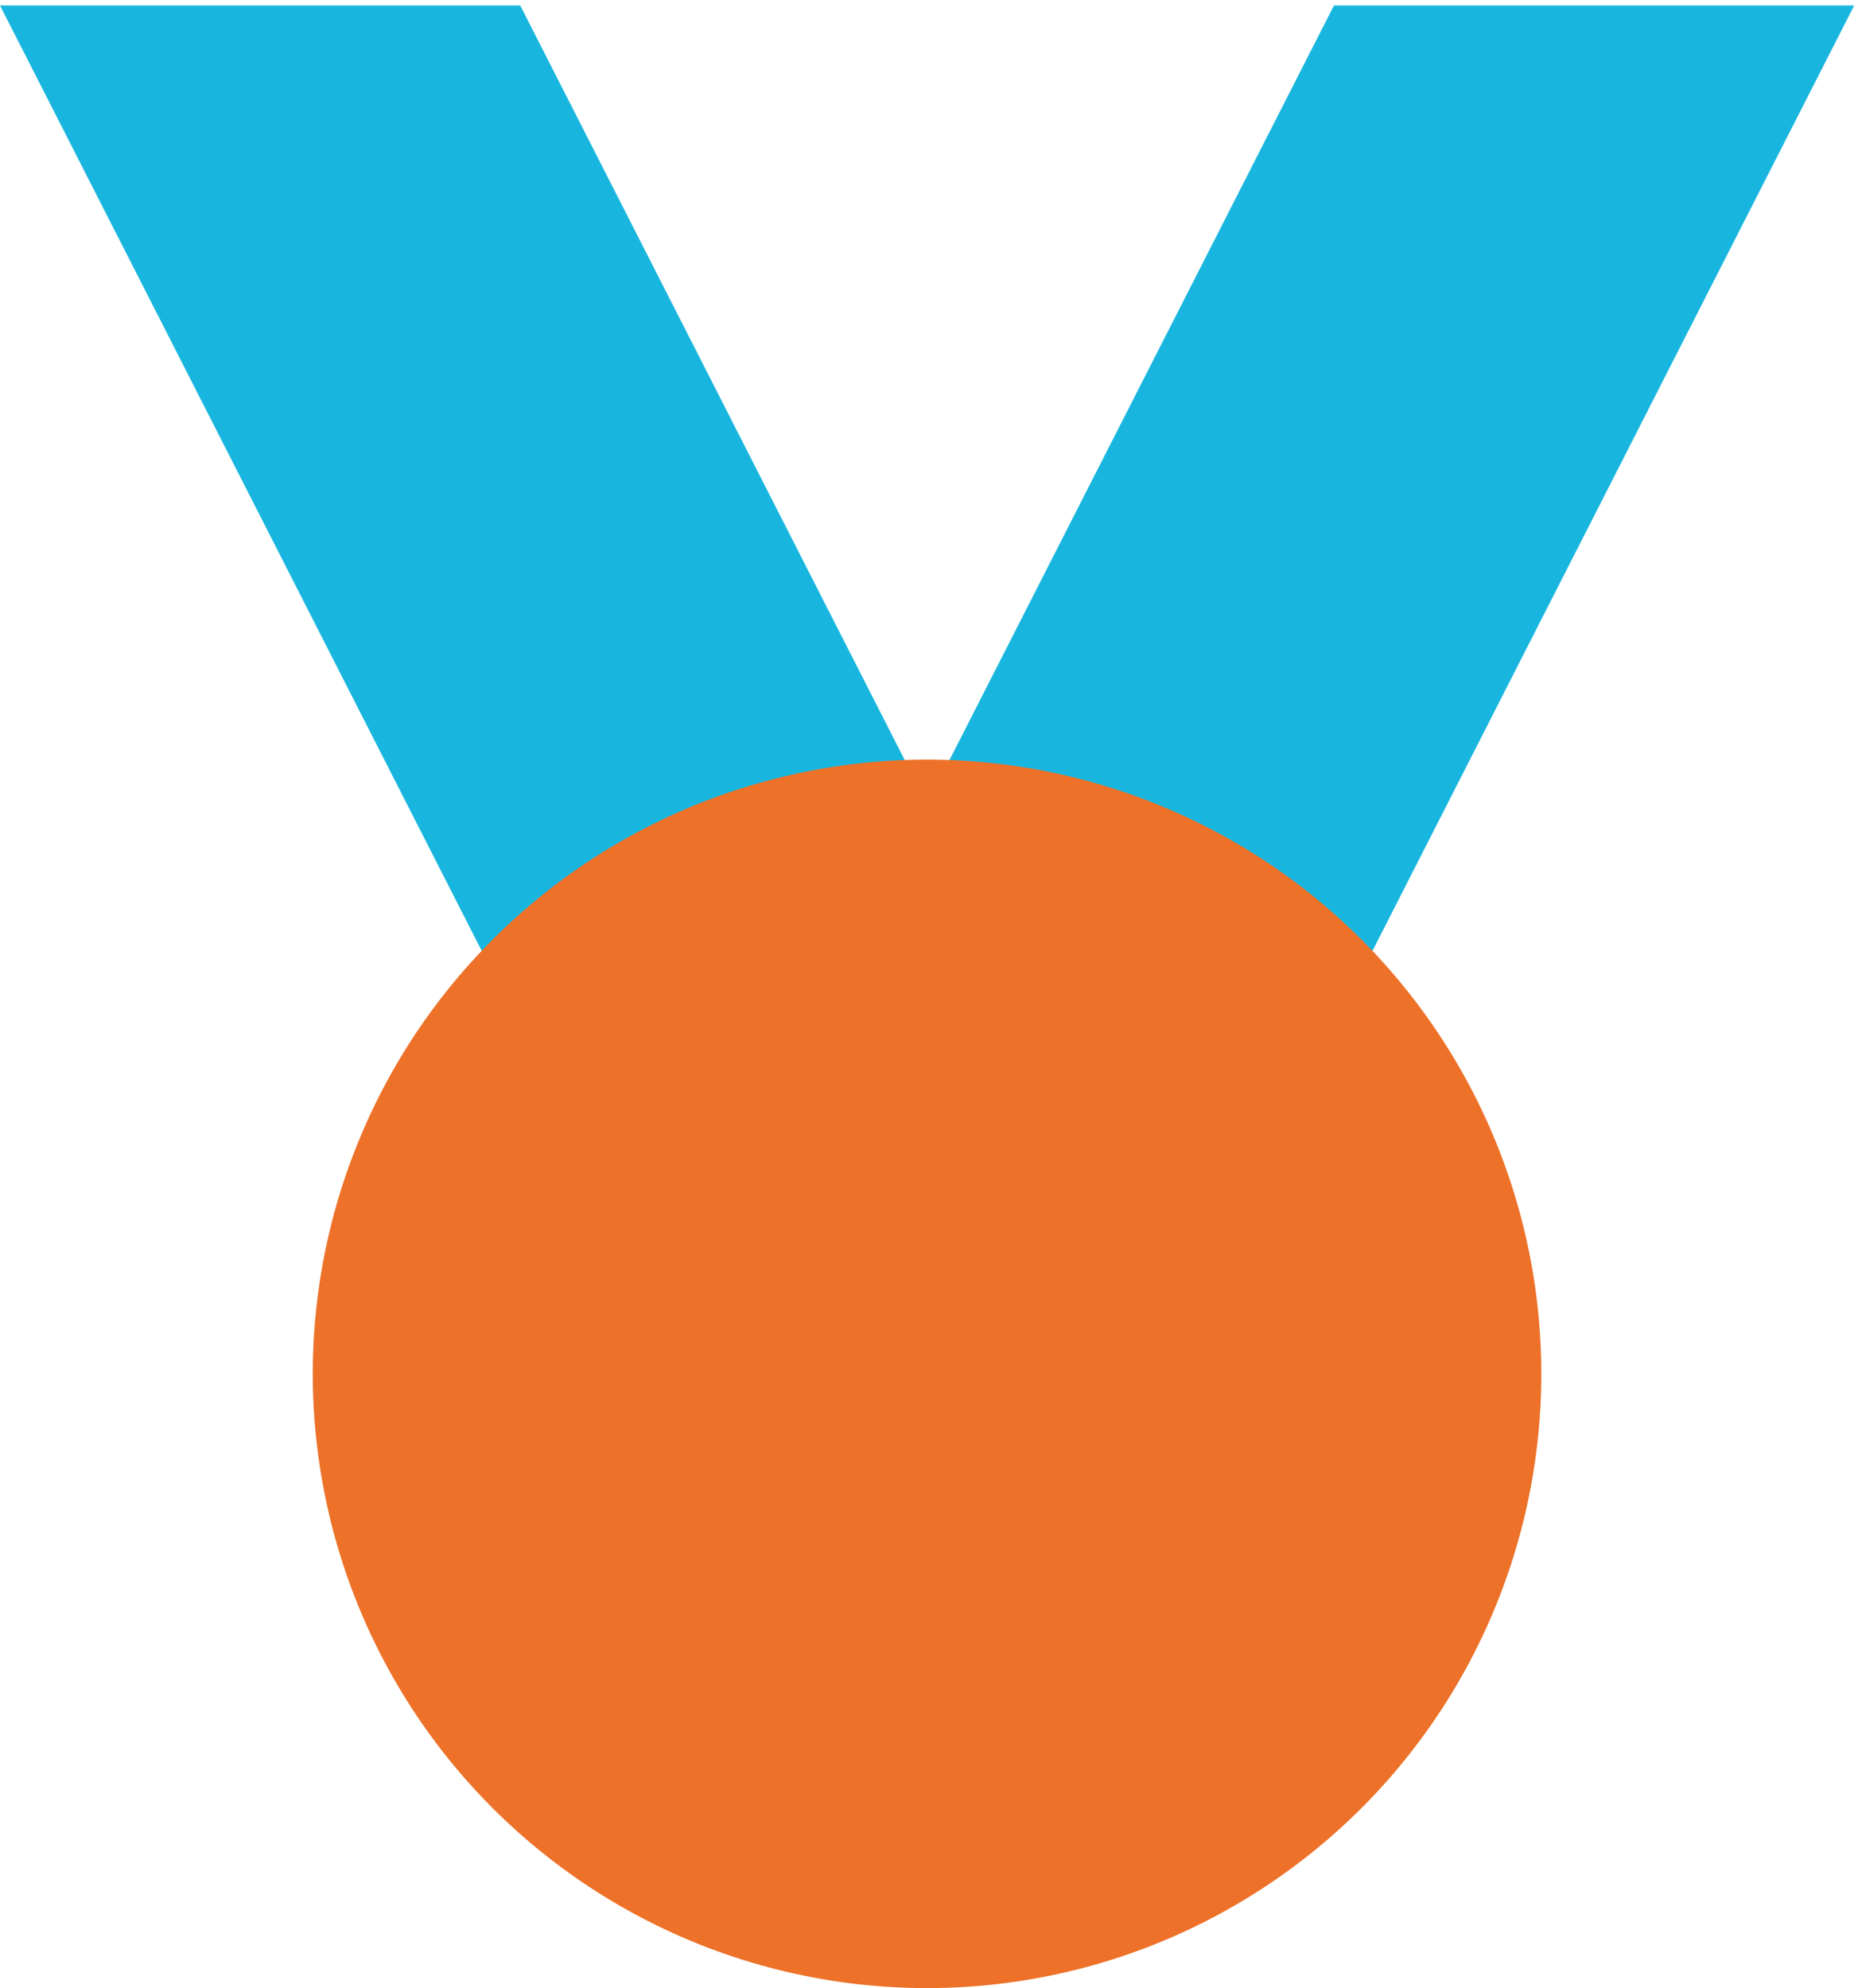 <?xml version="1.0" encoding="UTF-8"?> <svg xmlns="http://www.w3.org/2000/svg" xmlns:xlink="http://www.w3.org/1999/xlink" id="Layer_1" data-name="Layer 1" viewBox="0 0 200 214"><defs><style>.cls-1{fill:none;}.cls-2{fill:#18b6df;}.cls-3{clip-path:url(#clip-path);}.cls-4{fill:#ed7128;}</style><clipPath id="clip-path"><rect class="cls-1" y="0.59" width="199.59" height="213.41"></rect></clipPath></defs><title>awards-and-honors_the-revolution-will-be-televised_4_sidebar</title><polygon class="cls-2" points="0 0.59 71.7 141.31 127.7 141.31 56 0.59 0 0.59"></polygon><polygon class="cls-2" points="143.59 0.59 71.89 141.31 127.89 141.31 199.59 0.59 143.59 0.59"></polygon><g class="cls-3"><path class="cls-4" d="M165.91,147.88A66.12,66.12,0,1,1,99.79,81.77a66.12,66.12,0,0,1,66.12,66.11"></path></g></svg> 